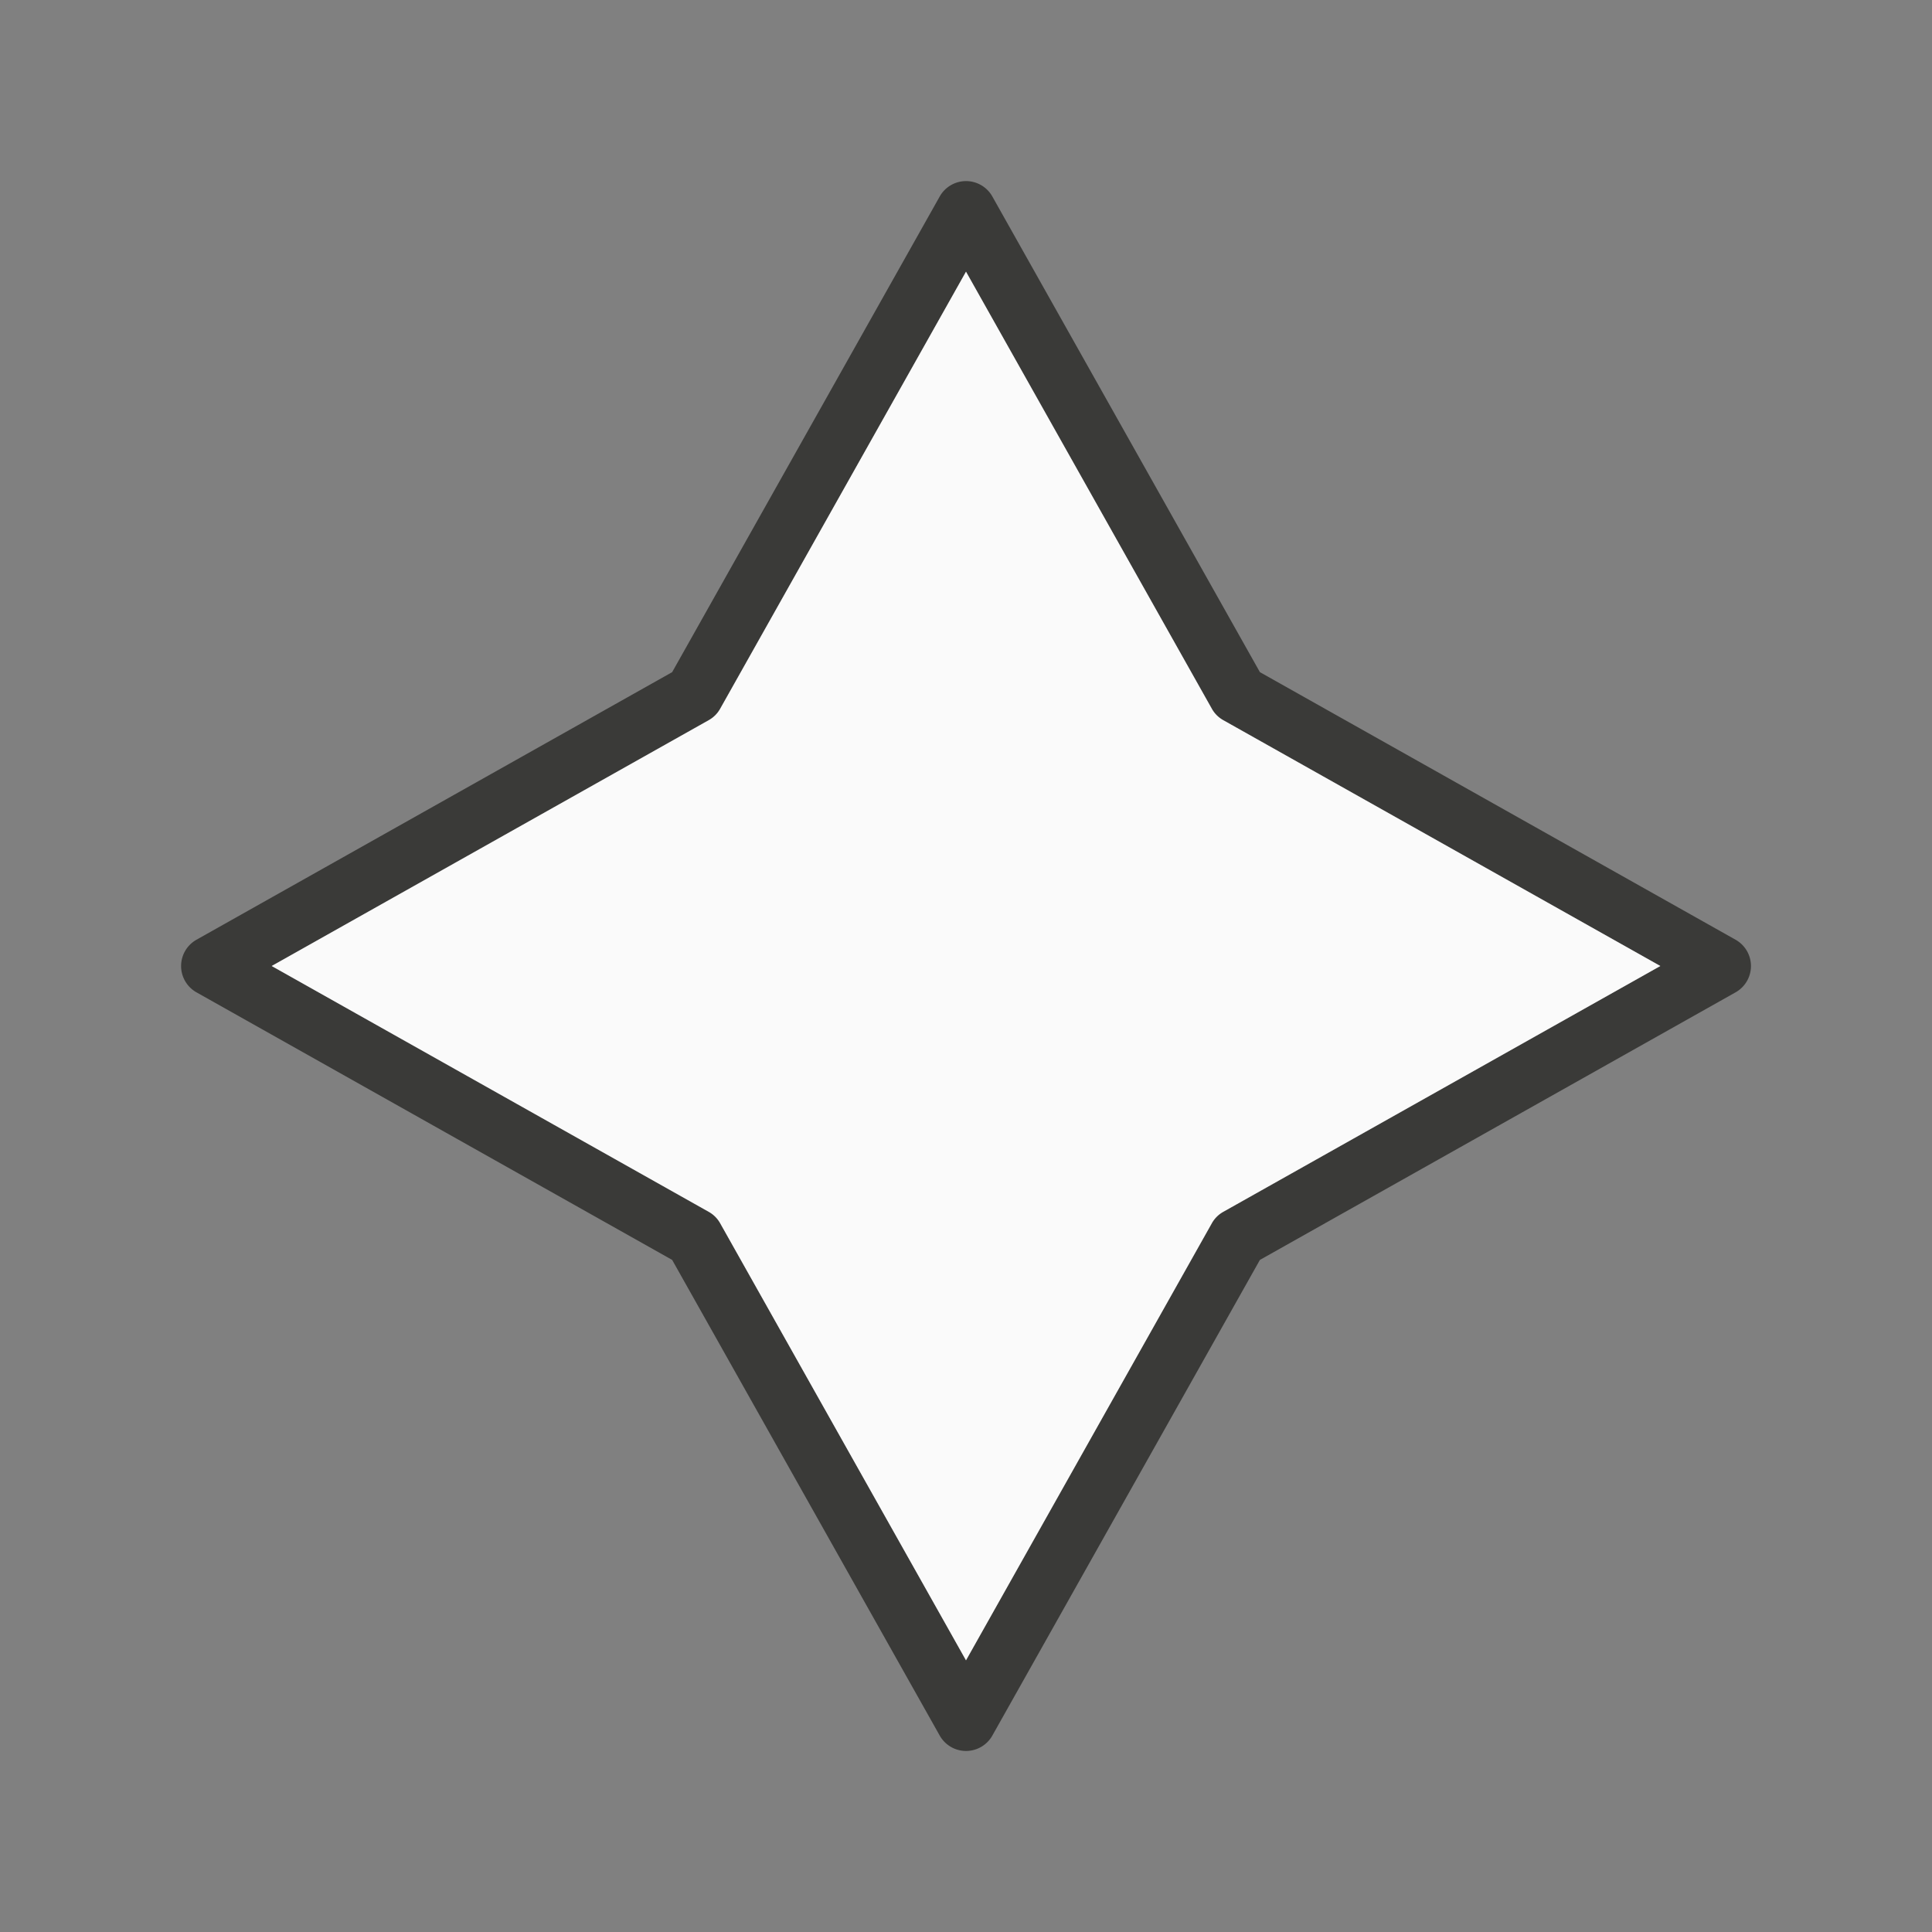 <svg viewBox="0 0 32 32" xmlns="http://www.w3.org/2000/svg"><rect x="0" y="0" width="32" height="32" fill="#808080" stroke="none"/><path d="m15.979 3a.5.5 0 0 0 -.414.254l-4.432 7.879-7.879 4.432a.5.5 0 0 0 0 .871l7.879 4.432 4.432 7.879a.5.5 0 0 0 .871 0l4.432-7.879 7.879-4.432a.5.5 0 0 0 0-.871l-7.879-4.432-4.432-7.879a.5.5 0 0 0 -.457-.254zm.021 1.5 4.072 7.24a.49.49 0 0 0 .188.188l7.24 4.072-7.24 4.072a.49.49 0 0 0 -.188.188l-4.072 7.24-4.072-7.24a.49.49 0 0 0 -.188-.188l-7.24-4.072 7.24-4.072a.49.49 0 0 0 .188-.188z" fill="#3a3a38"/><path d="m16 4.5-4.072 7.24a.49.49 0 0 1 -.188.188l-7.24 4.072 7.24 4.072a.49.49 0 0 1 .188.188l4.072 7.24 4.072-7.24a.49.49 0 0 1 .188-.188l7.24-4.072-7.24-4.072a.49.49 0 0 1 -.188-.188z" fill="#fafafa"/></svg>